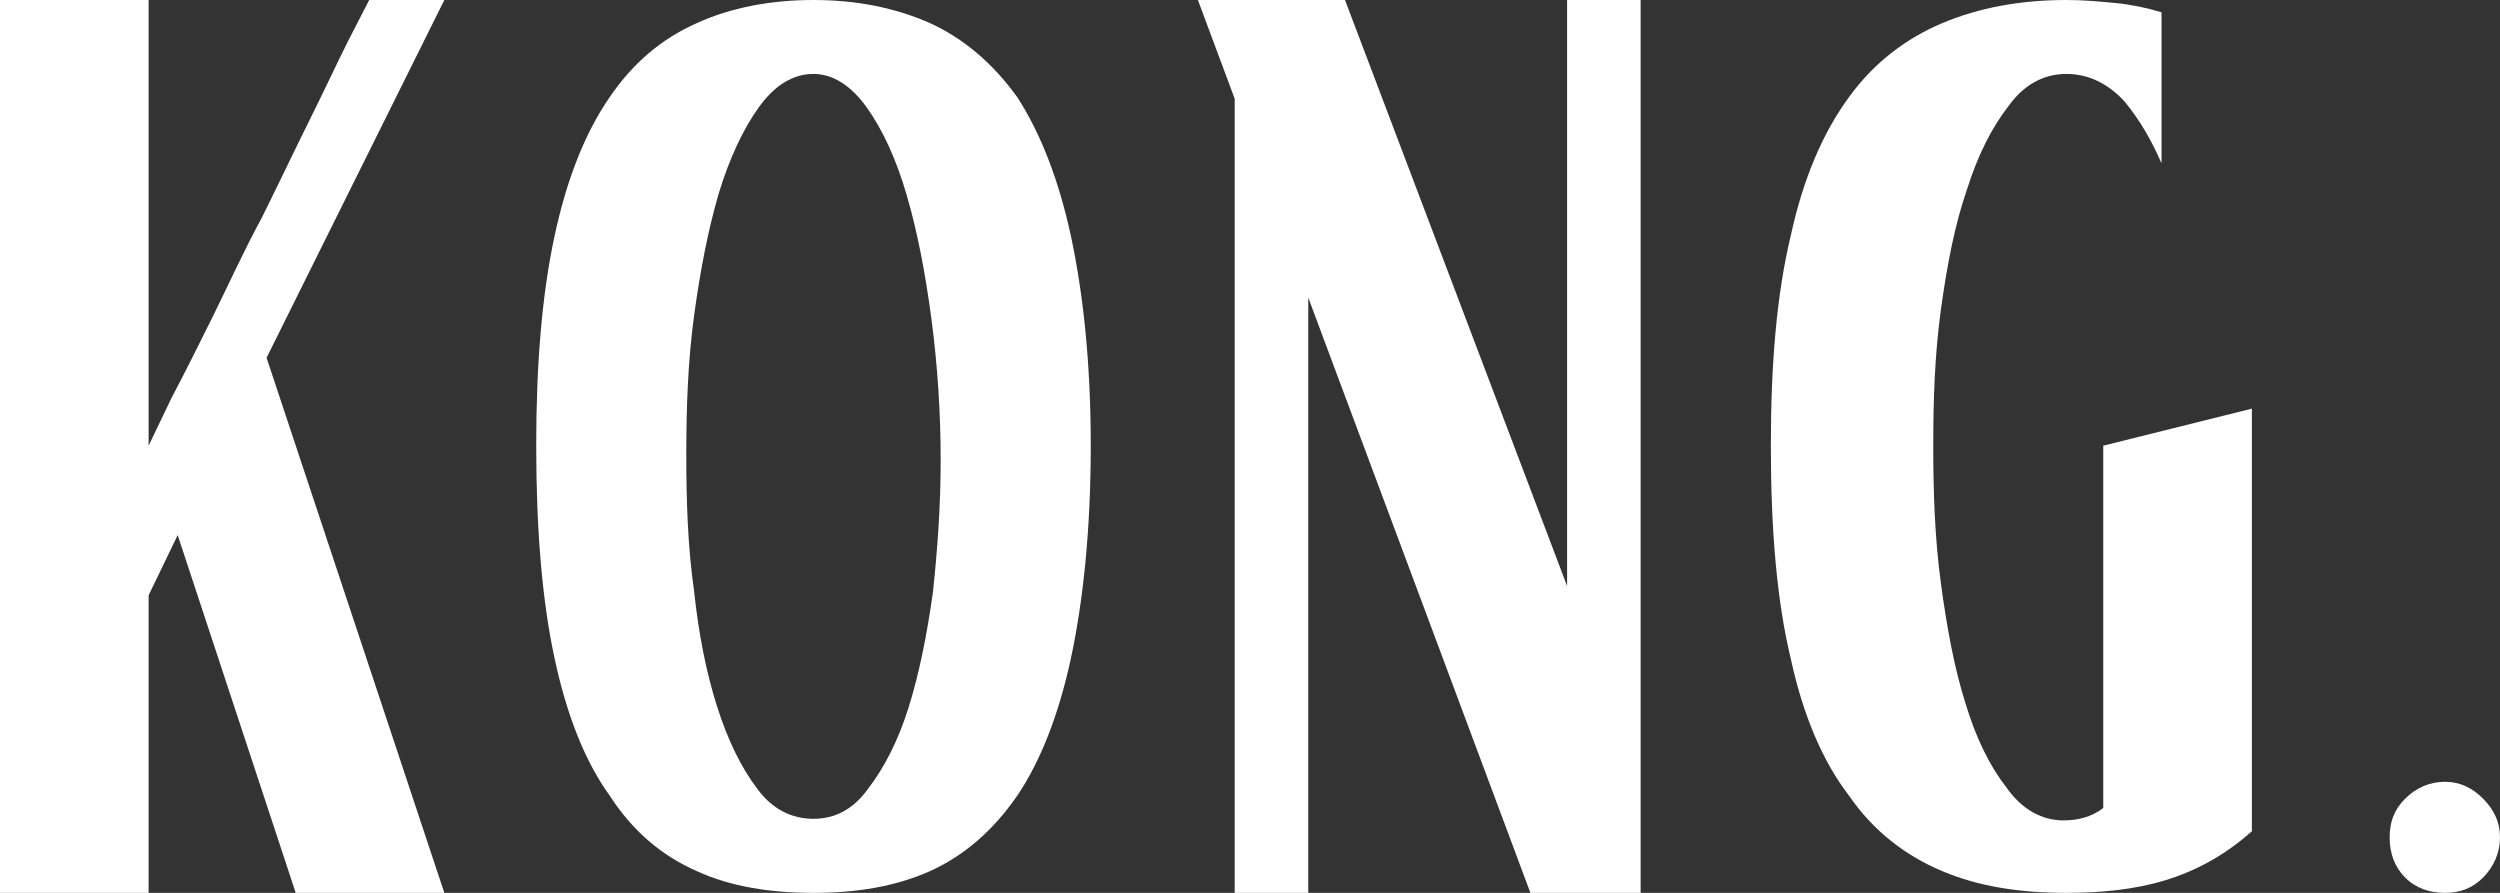 <svg width="56" height="20" viewBox="0 0 56 20" fill="none" xmlns="http://www.w3.org/2000/svg">
<rect x="0" y="0" width="56" height="20" fill="#333333" stroke="none"/>
<path d="M0 0V20H3.329V13.334L3.98 11.986L6.624 20H9.953L5.971 8.014L9.953 0H8.27L7.791 0.931C7.549 1.415 7.276 2.003 6.933 2.693C6.588 3.385 6.246 4.11 5.868 4.87C5.456 5.629 5.113 6.389 4.771 7.081C4.428 7.772 4.119 8.392 3.844 8.91L3.329 9.983V0H0Z" fill="white"/>
<path d="M18.221 20C19.183 20 20.041 19.863 20.829 19.515C21.586 19.171 22.237 18.619 22.786 17.823C23.3 17.064 23.712 16.027 23.988 14.749C24.261 13.472 24.433 11.883 24.433 9.983C24.433 8.117 24.261 6.562 23.988 5.284C23.712 4.007 23.3 2.97 22.786 2.175C22.237 1.415 21.586 0.863 20.829 0.516C20.041 0.171 19.183 0 18.221 0C17.261 0 16.369 0.171 15.613 0.516C14.825 0.863 14.173 1.415 13.658 2.175C13.108 2.97 12.696 4.007 12.423 5.284C12.147 6.562 12.011 8.117 12.011 9.983C12.011 11.883 12.147 13.472 12.423 14.749C12.696 16.027 13.108 17.064 13.658 17.823C14.173 18.619 14.825 19.171 15.613 19.515C16.369 19.863 17.261 20 18.221 20ZM18.221 18.341C17.742 18.341 17.296 18.134 16.951 17.652C16.609 17.201 16.3 16.579 16.061 15.82C15.819 15.06 15.649 14.197 15.546 13.23C15.407 12.261 15.373 11.225 15.373 10.19C15.373 9.154 15.407 8.117 15.546 7.081C15.682 6.078 15.855 5.181 16.094 4.352C16.334 3.556 16.643 2.9 16.987 2.418C17.33 1.934 17.742 1.656 18.221 1.656C18.669 1.656 19.081 1.934 19.423 2.418C19.766 2.9 20.075 3.556 20.314 4.385C20.556 5.215 20.726 6.114 20.865 7.15C21.001 8.185 21.071 9.257 21.071 10.294C21.071 11.328 21.001 12.297 20.898 13.264C20.762 14.231 20.589 15.094 20.35 15.856C20.11 16.615 19.801 17.201 19.457 17.652C19.114 18.134 18.702 18.341 18.221 18.341Z" fill="white"/>
<path d="M27.657 2.211V20H29.305V6.666L34.281 20H36.75V0H35.103V13.127L30.128 0H26.833L27.657 2.211Z" fill="white"/>
<path d="M46.289 20C47.046 20 47.8 19.93 48.485 19.723C49.172 19.515 49.824 19.171 50.442 18.619V9.154L47.113 9.983V18.1C46.84 18.308 46.531 18.377 46.222 18.377C45.741 18.377 45.295 18.134 44.953 17.652C44.574 17.167 44.265 16.545 44.026 15.752C43.784 14.99 43.614 14.094 43.475 13.057C43.339 12.054 43.305 11.017 43.305 9.983C43.305 8.946 43.339 7.944 43.475 6.943C43.614 5.94 43.784 5.043 44.059 4.248C44.299 3.488 44.608 2.866 44.986 2.382C45.329 1.9 45.774 1.656 46.289 1.656C46.77 1.656 47.216 1.864 47.594 2.278C47.937 2.693 48.212 3.177 48.418 3.66V0.275C48.073 0.171 47.731 0.101 47.388 0.068C47.046 0.034 46.667 0 46.289 0C45.259 0 44.335 0.171 43.511 0.516C42.687 0.863 41.966 1.415 41.418 2.175C40.833 2.97 40.388 4.007 40.112 5.284C39.804 6.562 39.667 8.117 39.667 9.983C39.667 11.883 39.804 13.472 40.112 14.749C40.388 16.027 40.833 17.064 41.418 17.823C41.966 18.619 42.687 19.171 43.511 19.515C44.335 19.863 45.259 20 46.289 20Z" fill="white"/>
<path d="M54.764 20C55.109 20 55.382 19.896 55.624 19.655C55.863 19.411 56 19.1 56 18.756C56 18.411 55.863 18.134 55.624 17.893C55.382 17.651 55.109 17.512 54.764 17.512C54.422 17.512 54.113 17.651 53.873 17.893C53.631 18.134 53.528 18.411 53.528 18.756C53.528 19.1 53.631 19.411 53.873 19.655C54.113 19.896 54.422 20 54.764 20Z" fill="white"/>
</svg>
